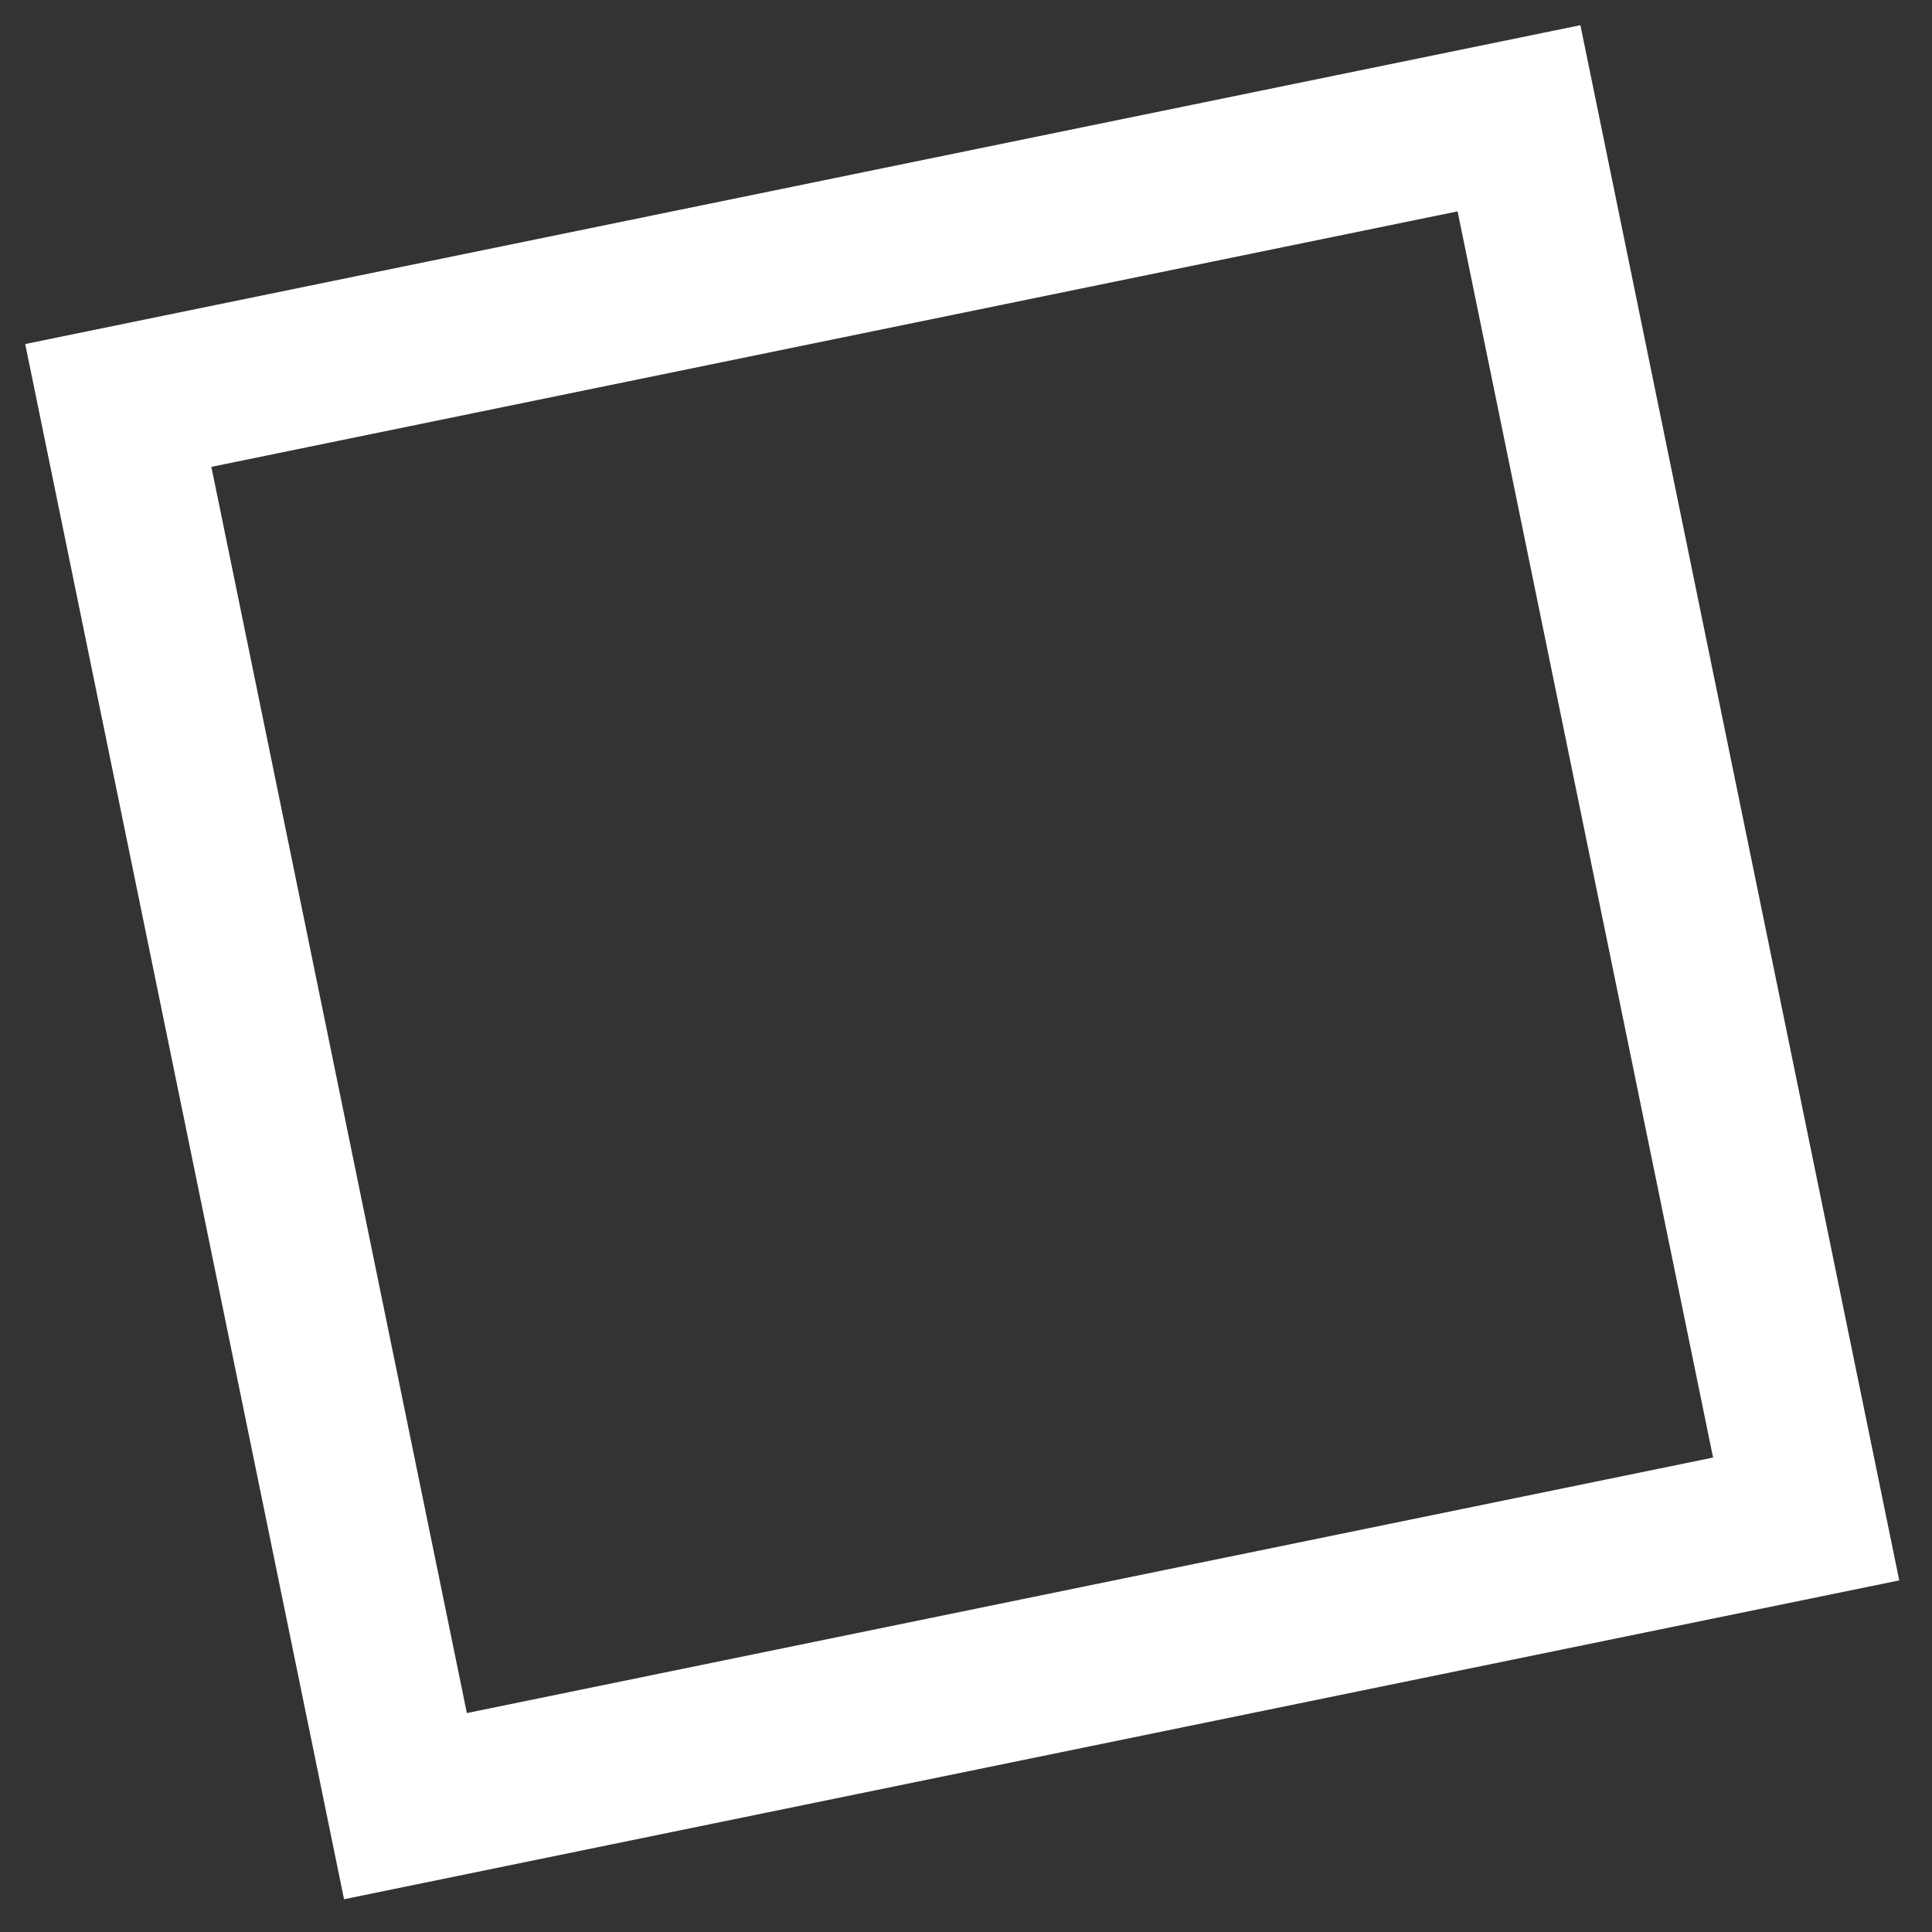 <?xml version="1.0" encoding="UTF-8"?> <svg xmlns="http://www.w3.org/2000/svg" width="49" height="49" viewBox="0 0 49 49" fill="none"><rect x="0" y="0" width="49" height="49" fill="#333333" stroke="none"/> <rect x="3" y="10.283" width="36.264" height="36.264" transform="rotate(-11.586 3 10.283)" stroke="white" stroke-width="4"></rect> </svg> 